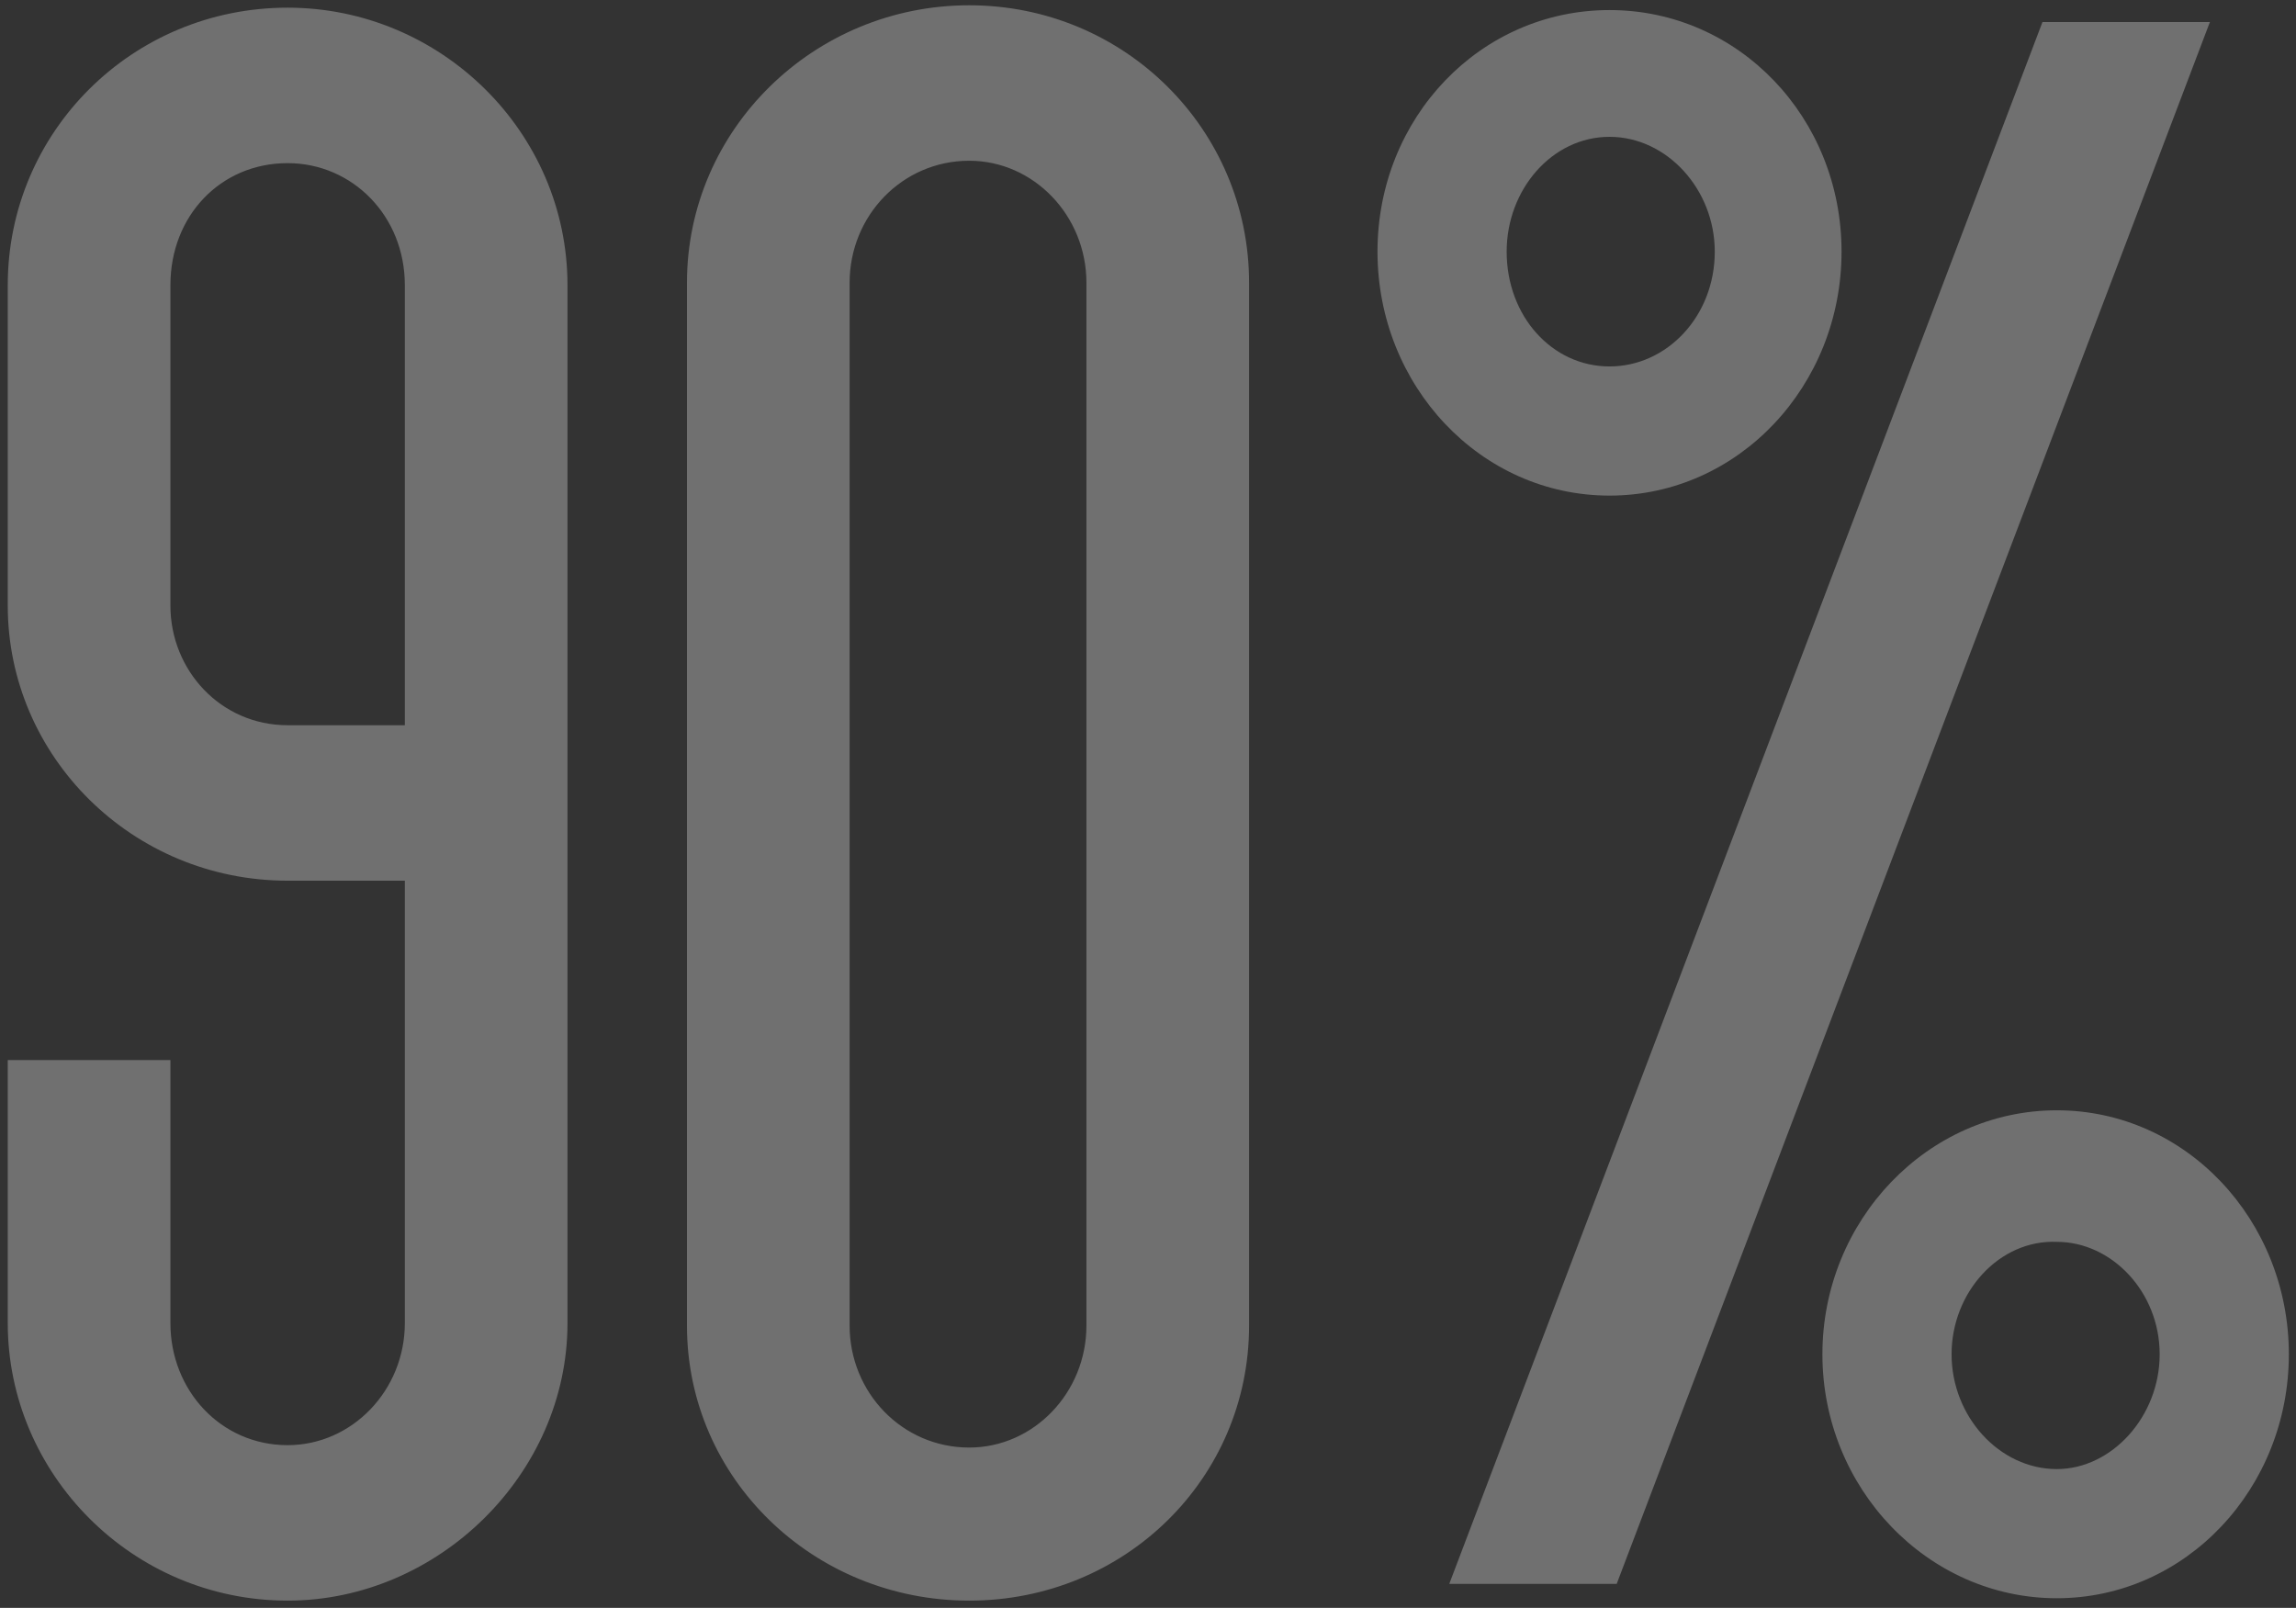 <?xml version="1.0" encoding="UTF-8"?> <svg xmlns="http://www.w3.org/2000/svg" width="287" height="201" viewBox="0 0 287 201" fill="none"><rect x="0" y="0" width="287" height="201" fill="#333333" stroke="none"/><path d="M35.953 200.093C16.518 200.093 0.97 184.246 0.97 165.409V132.519H21.302V165.409C21.302 173.781 27.581 180.658 35.953 180.658C44.026 180.658 50.604 173.781 50.604 165.409V110.094H35.953C16.518 110.094 0.97 94.546 0.97 75.709V35.643C0.97 16.507 16.518 0.959 35.953 0.959C55.089 0.959 70.936 16.507 70.936 35.643V165.409C70.936 184.246 54.79 200.093 35.953 200.093ZM35.953 90.659H50.604V35.643C50.604 26.972 44.026 20.394 35.953 20.394C27.581 20.394 21.302 26.972 21.302 35.643V75.709C21.302 83.782 27.581 90.659 35.953 90.659ZM121.152 200.093C101.717 200.093 85.87 184.844 85.87 165.708V35.344C85.87 16.208 101.717 0.66 121.152 0.66C140.587 0.66 156.135 16.208 156.135 35.344V165.708C156.135 184.844 140.587 200.093 121.152 200.093ZM121.152 180.957C129.225 180.957 135.803 174.08 135.803 165.708V35.344C135.803 26.972 129.225 20.095 121.152 20.095C112.78 20.095 106.202 26.972 106.202 35.344V165.708C106.202 174.08 112.78 180.957 121.152 180.957ZM201.19 61.955C185.044 61.955 172.187 48.201 172.187 31.457C172.187 14.713 185.044 1.258 201.19 1.258C217.336 1.258 230.193 14.713 230.193 31.457C230.193 48.201 217.336 61.955 201.19 61.955ZM181.157 198L255.309 2.753H276.239L202.087 198H181.157ZM201.19 45.809C208.366 45.809 214.346 39.53 214.346 31.457C214.346 23.683 208.366 17.105 201.19 17.105C194.014 17.105 188.333 23.683 188.333 31.457C188.333 39.53 194.014 45.809 201.19 45.809ZM257.103 199.794C240.957 199.794 227.801 186.04 227.801 169.296C227.801 152.552 240.957 138.798 257.103 138.798C273.249 138.798 286.106 152.552 286.106 169.296C286.106 186.04 273.249 199.794 257.103 199.794ZM257.103 183.648C263.98 183.648 269.96 177.07 269.96 169.296C269.96 161.522 263.98 155.243 257.103 155.243C249.927 154.944 243.947 161.522 243.947 169.296C243.947 177.07 249.927 183.648 257.103 183.648Z" fill="white" fill-opacity="0.3"></path></svg> 